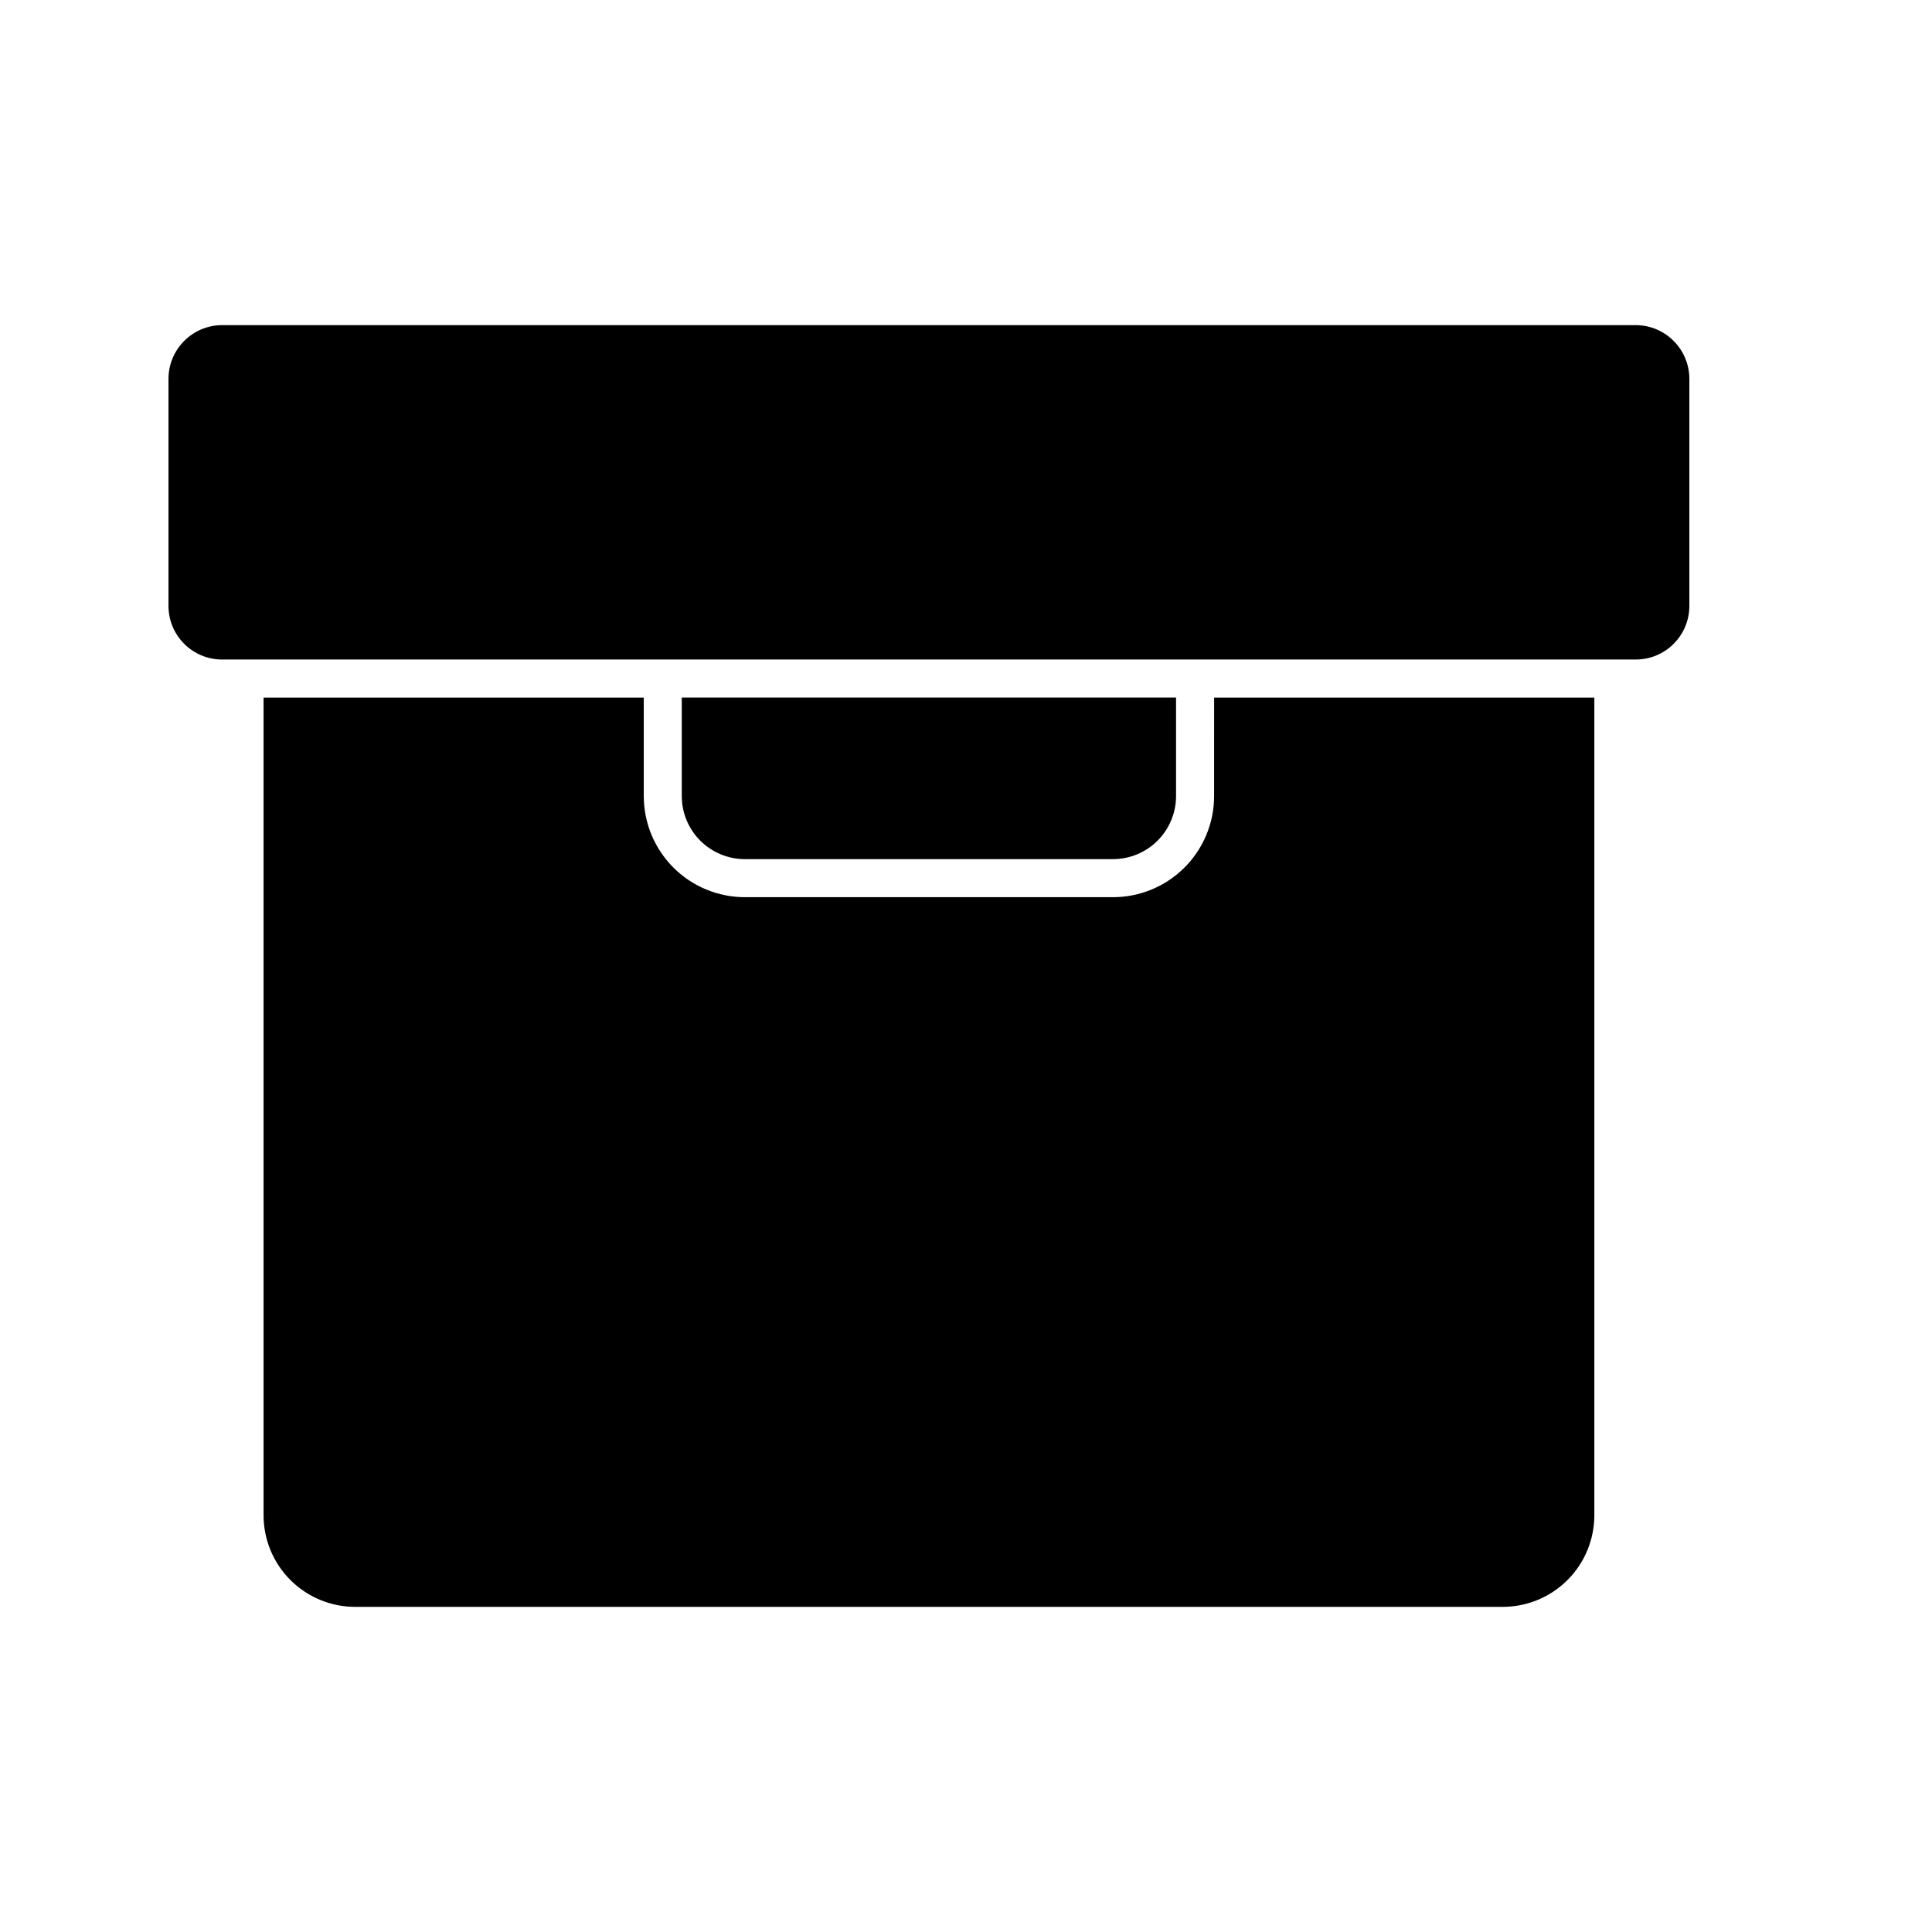 <?xml version="1.0" encoding="UTF-8"?>
<!-- Uploaded to: ICON Repo, www.iconrepo.com, Generator: ICON Repo Mixer Tools -->
<svg fill="#000000" width="800px" height="800px" version="1.1" viewBox="144 144 512 512" xmlns="http://www.w3.org/2000/svg">
 <g>
  <path d="m465.75 354.96c0 7.109-2.824 13.926-7.852 18.953-5.027 5.027-11.844 7.852-18.953 7.852h-97.535c-7.109 0-13.926-2.824-18.953-7.852s-7.852-11.844-7.852-18.953v-26.098h-100.76v216.64c-0.012 6.449 2.539 12.637 7.098 17.203 4.555 4.562 10.738 7.129 17.188 7.129h304.1c6.449 0 12.633-2.566 17.191-7.129 4.555-4.566 7.106-10.754 7.094-17.203v-216.64h-100.76z"/>
  <path d="m438.94 371.68c4.438 0 8.691-1.762 11.828-4.898 3.137-3.137 4.898-7.391 4.898-11.828v-26.098h-130.99v26.098h0.004c0 4.438 1.762 8.691 4.898 11.828 3.137 3.137 7.391 4.898 11.828 4.898z"/>
  <path d="m577.49 230.16h-374.63c-7.856 0.027-14.211 6.402-14.207 14.258v60.156c0 7.844 6.359 14.207 14.207 14.207h374.63c7.844 0 14.207-6.363 14.207-14.207v-60.156c0-7.856-6.356-14.23-14.207-14.258z"/>
 </g>
</svg>